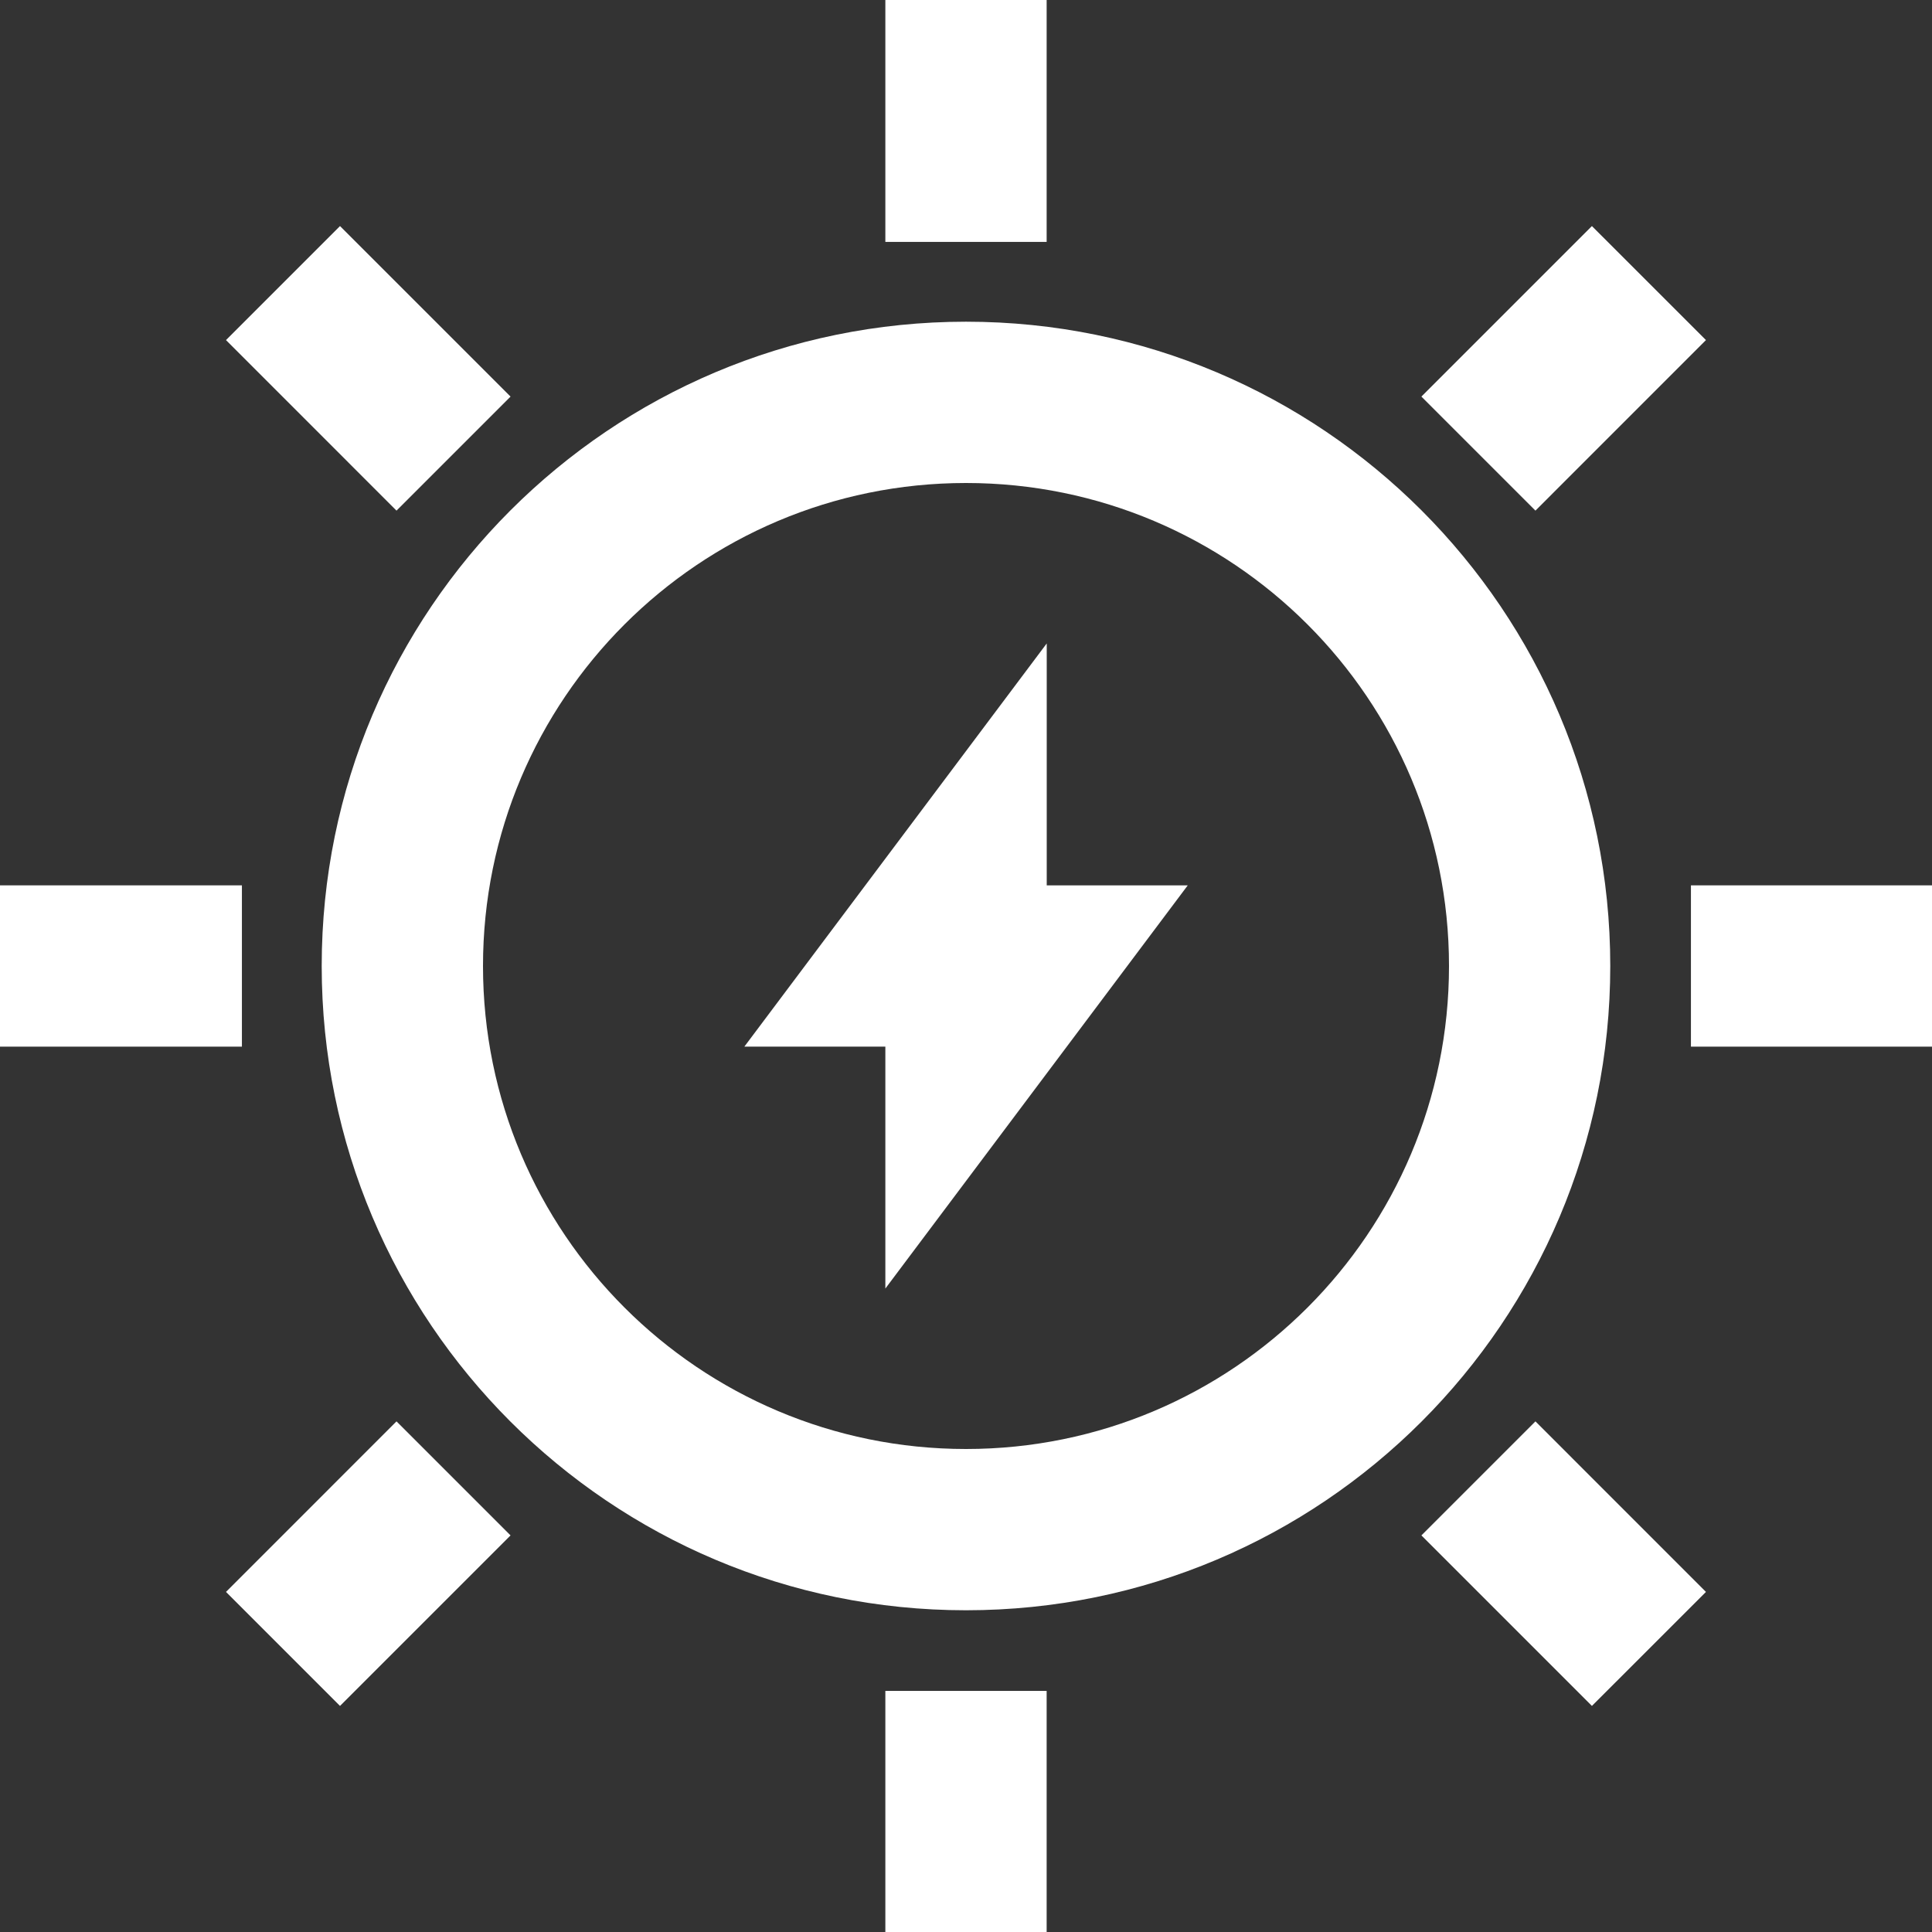 <svg width="70" height="70" viewBox="0 0 70 70" fill="none" xmlns="http://www.w3.org/2000/svg">
<rect x="0" y="0" width="70" height="70" fill="#333333" stroke="none"/>
<path fill-rule="evenodd" clip-rule="evenodd" d="M35 17.5C25.335 17.5 17.5 25.335 17.5 35C17.5 44.665 25.335 52.5 35 52.5C44.665 52.5 52.5 44.665 52.5 35C52.5 25.335 44.665 17.5 35 17.5ZM11.656 35C11.656 22.108 22.108 11.656 35 11.656C47.892 11.656 58.343 22.108 58.343 35C58.343 47.892 47.892 58.343 35 58.343C22.108 58.343 11.656 47.892 11.656 35Z" fill="white"/>
<path fill-rule="evenodd" clip-rule="evenodd" d="M32.078 8.765V0H37.922V8.765H32.078Z" fill="white"/>
<path fill-rule="evenodd" clip-rule="evenodd" d="M32.078 70V61.265H37.922V70H32.078Z" fill="white"/>
<path fill-rule="evenodd" clip-rule="evenodd" d="M61.266 32.078H70V37.922H61.266V32.078Z" fill="white"/>
<path fill-rule="evenodd" clip-rule="evenodd" d="M0 32.078H8.765V37.922H0V32.078Z" fill="white"/>
<path fill-rule="evenodd" clip-rule="evenodd" d="M51.5 14.369L57.678 8.191L61.81 12.322L55.632 18.501L51.5 14.369Z" fill="white"/>
<path fill-rule="evenodd" clip-rule="evenodd" d="M8.188 57.678L14.366 51.499L18.498 55.631L12.319 61.809L8.188 57.678Z" fill="white"/>
<path fill-rule="evenodd" clip-rule="evenodd" d="M55.632 51.499L61.81 57.678L57.678 61.809L51.5 55.631L55.632 51.499Z" fill="white"/>
<path fill-rule="evenodd" clip-rule="evenodd" d="M12.319 8.191L18.498 14.369L14.366 18.501L8.188 12.322L12.319 8.191Z" fill="white"/>
<path fill-rule="evenodd" clip-rule="evenodd" d="M37.925 23.313V37.922H26.969L37.925 23.313Z" fill="white"/>
<path fill-rule="evenodd" clip-rule="evenodd" d="M32.078 32.078H43.035L32.078 46.687V32.078Z" fill="white"/>
</svg>
